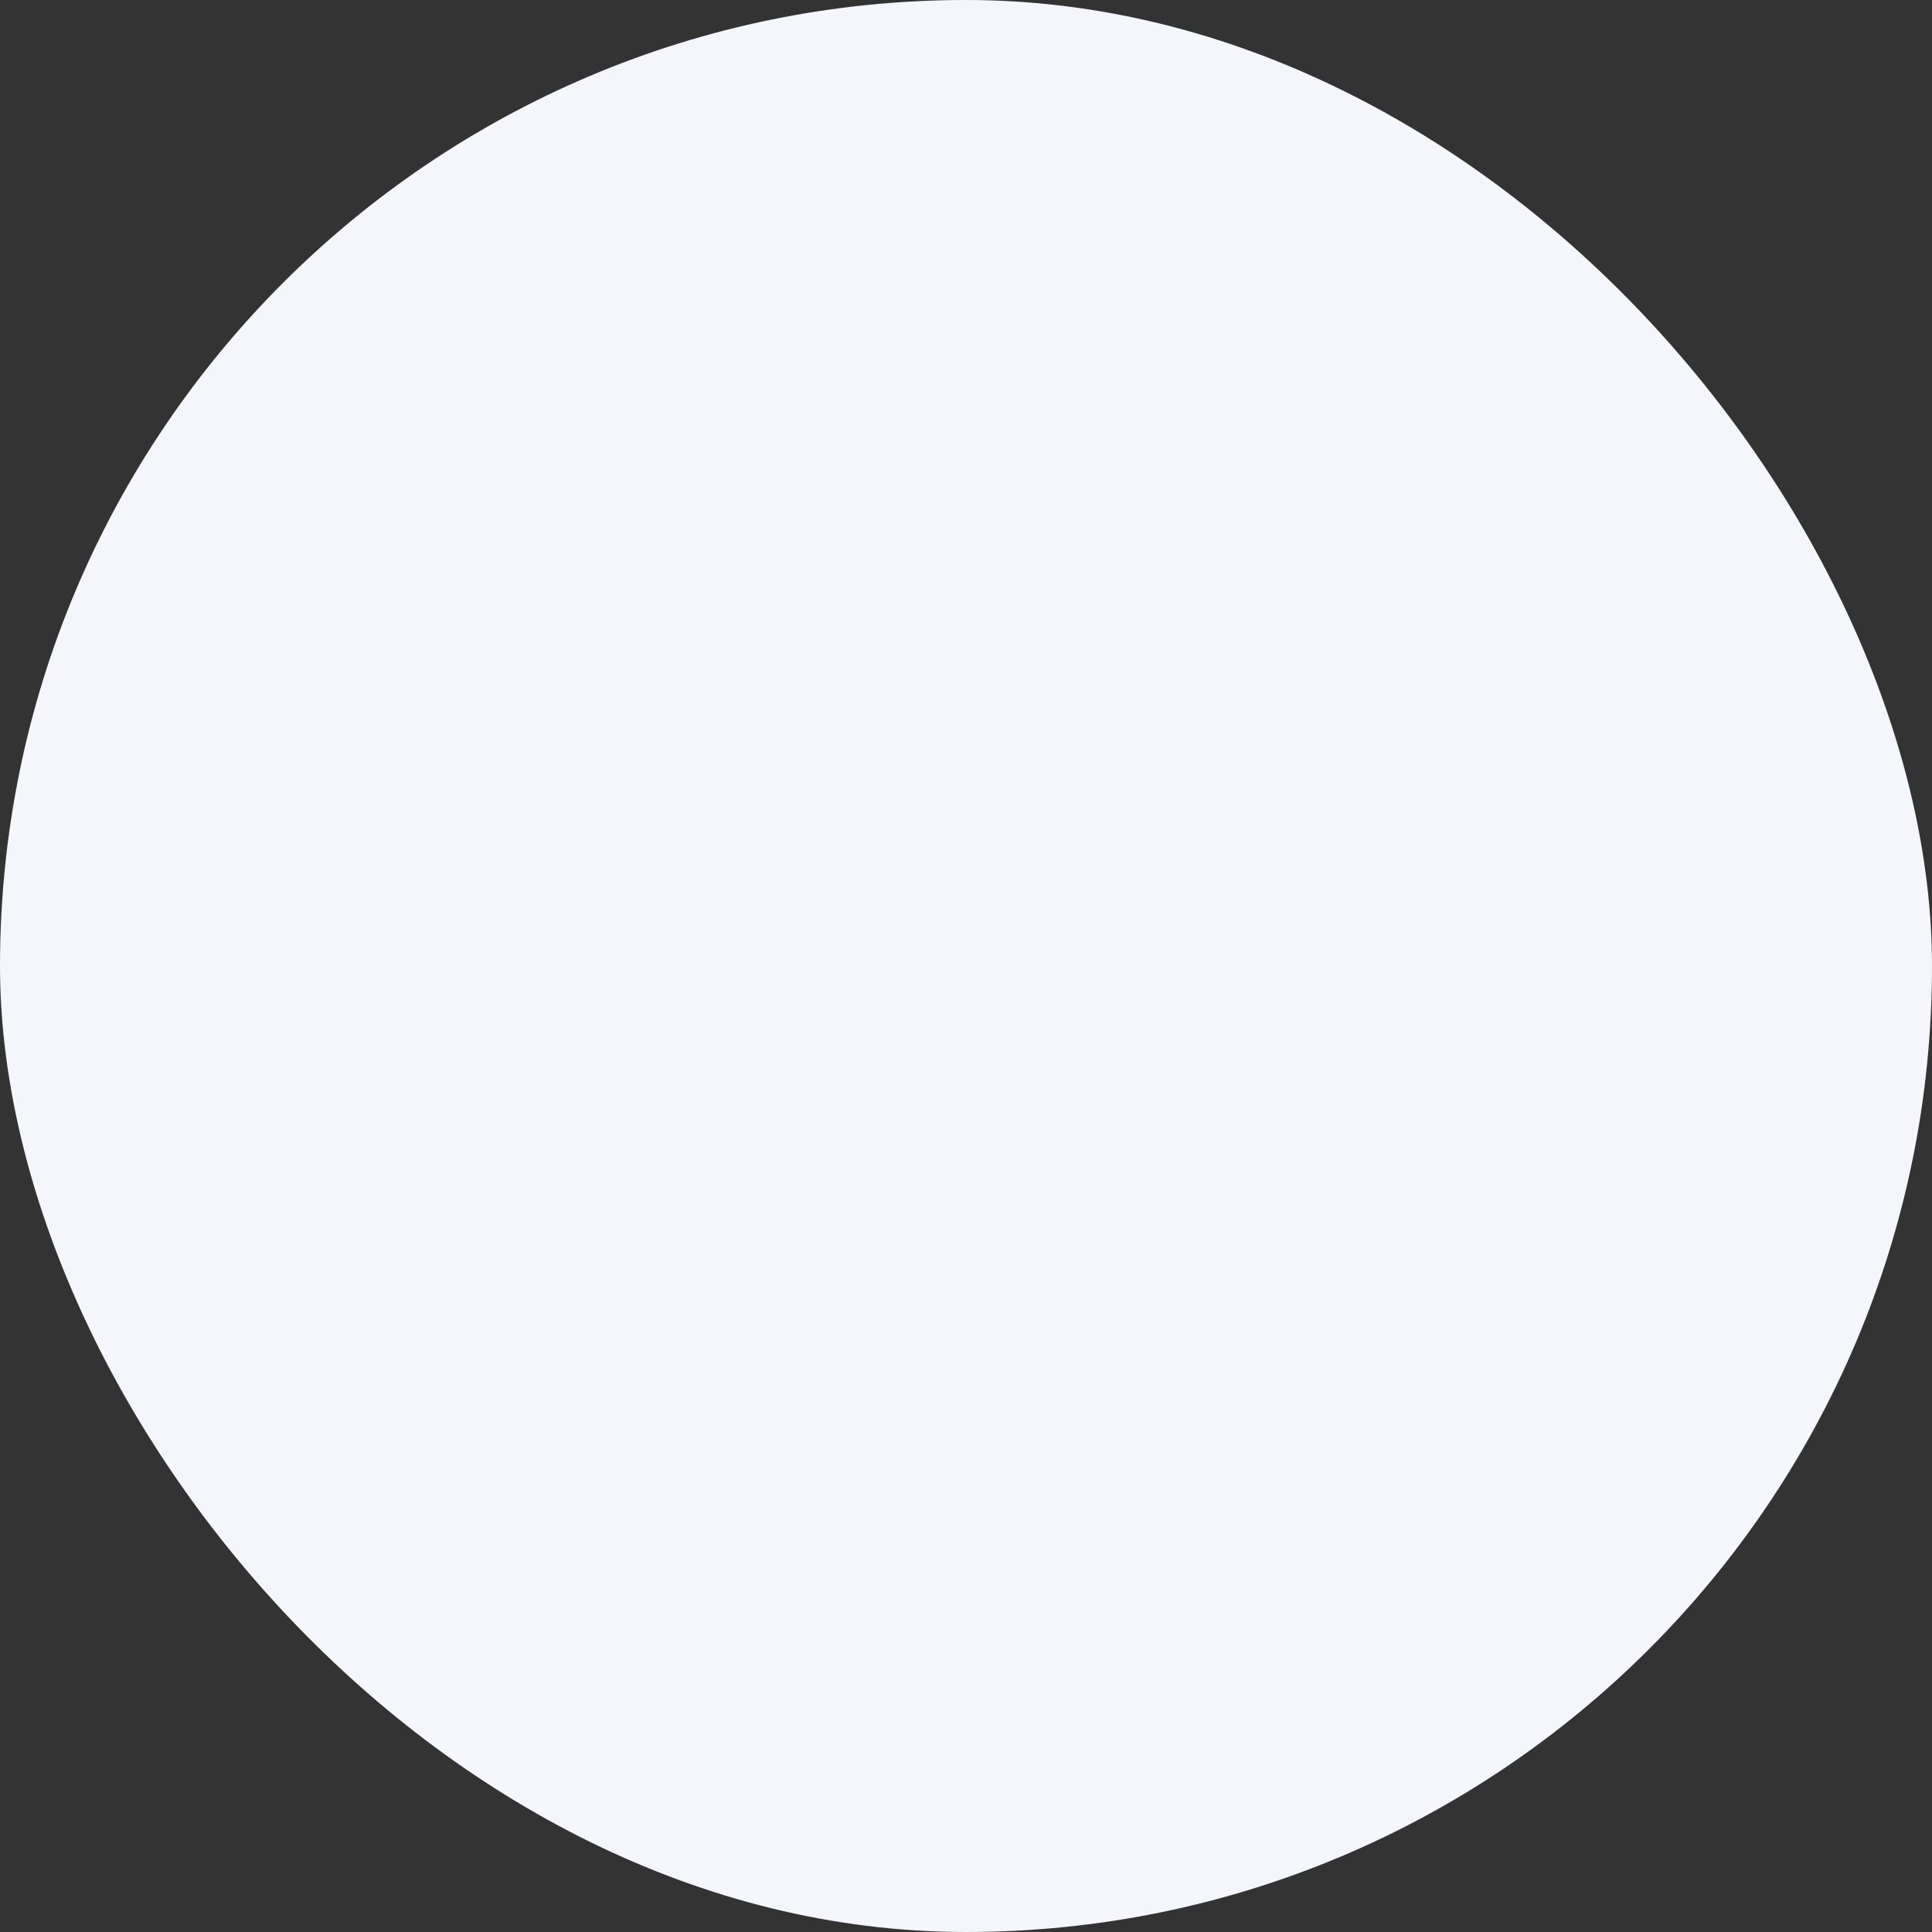<?xml version="1.0" encoding="UTF-8"?> <svg xmlns="http://www.w3.org/2000/svg" viewBox="0 0 100 100" fill-rule="evenodd"><rect x="0" y="0" width="100" height="100" fill="#333333" stroke="none"/><rect x="0" y="0" width="100" height="100" fill="#f4f6fb" rx="50" ry="50"></rect><g style="transform-origin: center center; transform: scale(0.58);"><path d="m90.965 83.523c-1.359 2.43-3.926 3.934-6.711 3.934h-68.438c-2.809 0-5.406-1.5-6.812-3.934-1.402-2.434-1.402-5.434 0-7.867l34.168-59.184c1.406-2.434 4.004-3.934 6.812-3.934 2.812 0 5.41 1.5 6.816 3.934l34.168 59.184h-0.004c1.445 2.426 1.445 5.445 0 7.867zm-40.941-7.898c1.184 0 2.144-0.957 2.144-2.141s-0.961-2.144-2.144-2.144h-0.078c-1.184 0-2.141 0.961-2.141 2.144s0.957 2.141 2.141 2.141zm0-7.188h-0.078c-2.785 0-5.047 2.258-5.047 5.047 0 2.785 2.262 5.047 5.047 5.047h0.078c2.785 0 5.047-2.262 5.047-5.047 0-2.789-2.262-5.047-5.047-5.047zm2.144-8.93v-24.66c0.012-0.586-0.215-1.156-0.625-1.574-0.41-0.418-0.973-0.656-1.559-0.656s-1.148 0.238-1.559 0.656c-0.414 0.418-0.637 0.988-0.625 1.574v24.707c-0.012 0.586 0.211 1.152 0.625 1.574 0.41 0.418 0.973 0.656 1.559 0.656s1.148-0.238 1.559-0.656c0.41-0.422 0.637-0.988 0.625-1.574zm-2.18-29.695h-0.004c-2.809 0-5.086 2.277-5.086 5.086v24.605c0 2.809 2.277 5.086 5.086 5.09 2.809-0.004 5.082-2.281 5.086-5.086v-24.609c-0.004-2.805-2.277-5.078-5.086-5.082z" fill-rule="evenodd" fill="#4a75ff"></path></g></svg> 